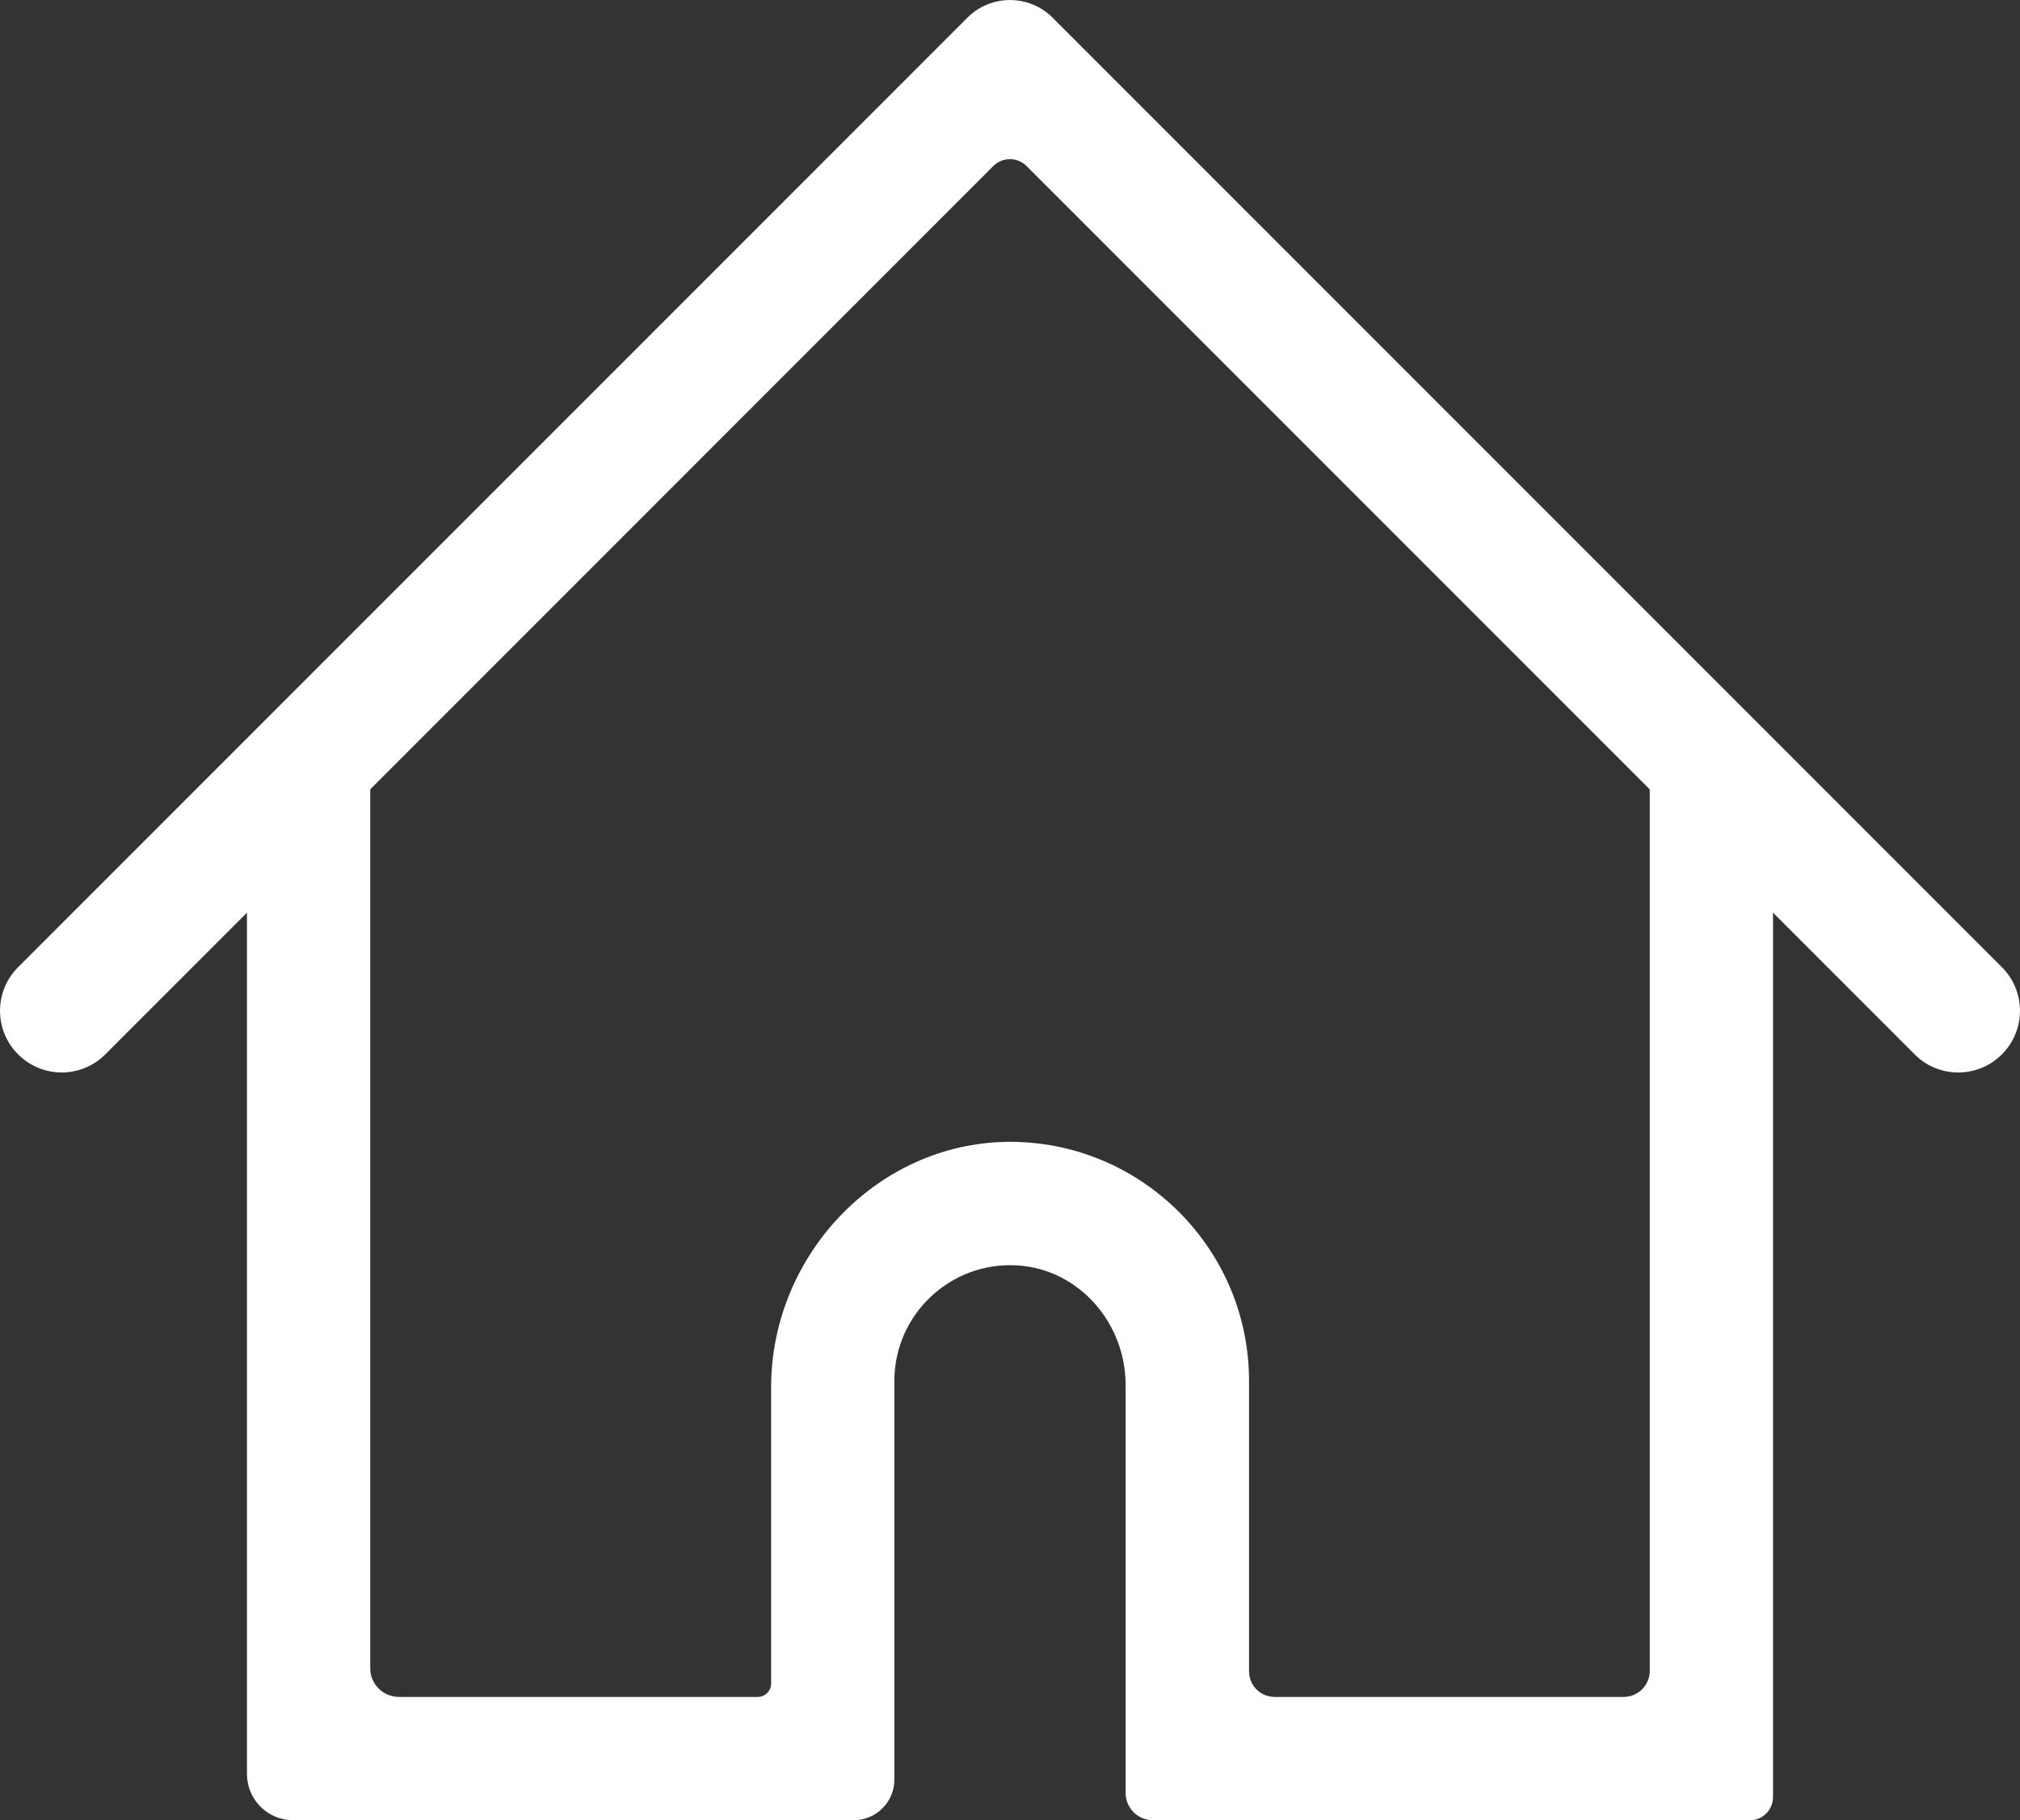 <?xml version="1.0" encoding="UTF-8"?>
<svg id="Ebene_2" data-name="Ebene 2" xmlns="http://www.w3.org/2000/svg" viewBox="0 0 145.02 130.65">
  <rect x="0" y="0" width="145.02" height="130.65" fill="#333333" stroke="none"/>
  <defs>
    <style>
      .cls-1 {
        fill: #fff;
        stroke-width: 0px;
      }
    </style>
  </defs>
  <g id="Ebene_1-2" data-name="Ebene 1">
    <g>
      <path class="cls-1" d="M125.61,130.65h-42.84c-1.08,0-1.96-.88-1.96-1.96v-29.29c0-4.42-3.33-8.28-7.73-8.57-4.83-.32-8.87,3.52-8.87,8.28v28.62c0,1.61-1.31,2.92-2.92,2.92H21.05c-1.84,0-3.32-1.49-3.32-3.32V56.69c0-2.31,1.69-4.38,3.99-4.6,2.64-.25,4.86,1.82,4.86,4.41v63.24c0,1.14.92,2.06,2.06,2.06h25.77c.52,0,.95-.43.95-.95v-21.28c0-9.6,7.85-17.77,17.45-17.61,9.32.16,16.86,7.79,16.86,17.15v20.85c0,1.02.82,1.84,1.84,1.84h25.06c1.03,0,1.87-.84,1.87-1.87v-63.23c0-2.31,1.69-4.38,3.99-4.6,2.64-.25,4.86,1.82,4.86,4.41v72.47c0,.93-.75,1.68-1.68,1.68Z"/>
      <path class="cls-1" d="M140.59,76.98c-1.13,0-2.27-.43-3.13-1.3L73.7,11.92c-.66-.66-1.73-.66-2.39,0L7.56,75.68c-1.73,1.73-4.53,1.73-6.26,0-1.73-1.73-1.73-4.53,0-6.26L69.45,1.27c1.69-1.69,4.43-1.69,6.12,0l68.15,68.15c1.73,1.73,1.73,4.53,0,6.26-.86.86-2,1.3-3.13,1.3Z"/>
    </g>
  </g>
</svg>